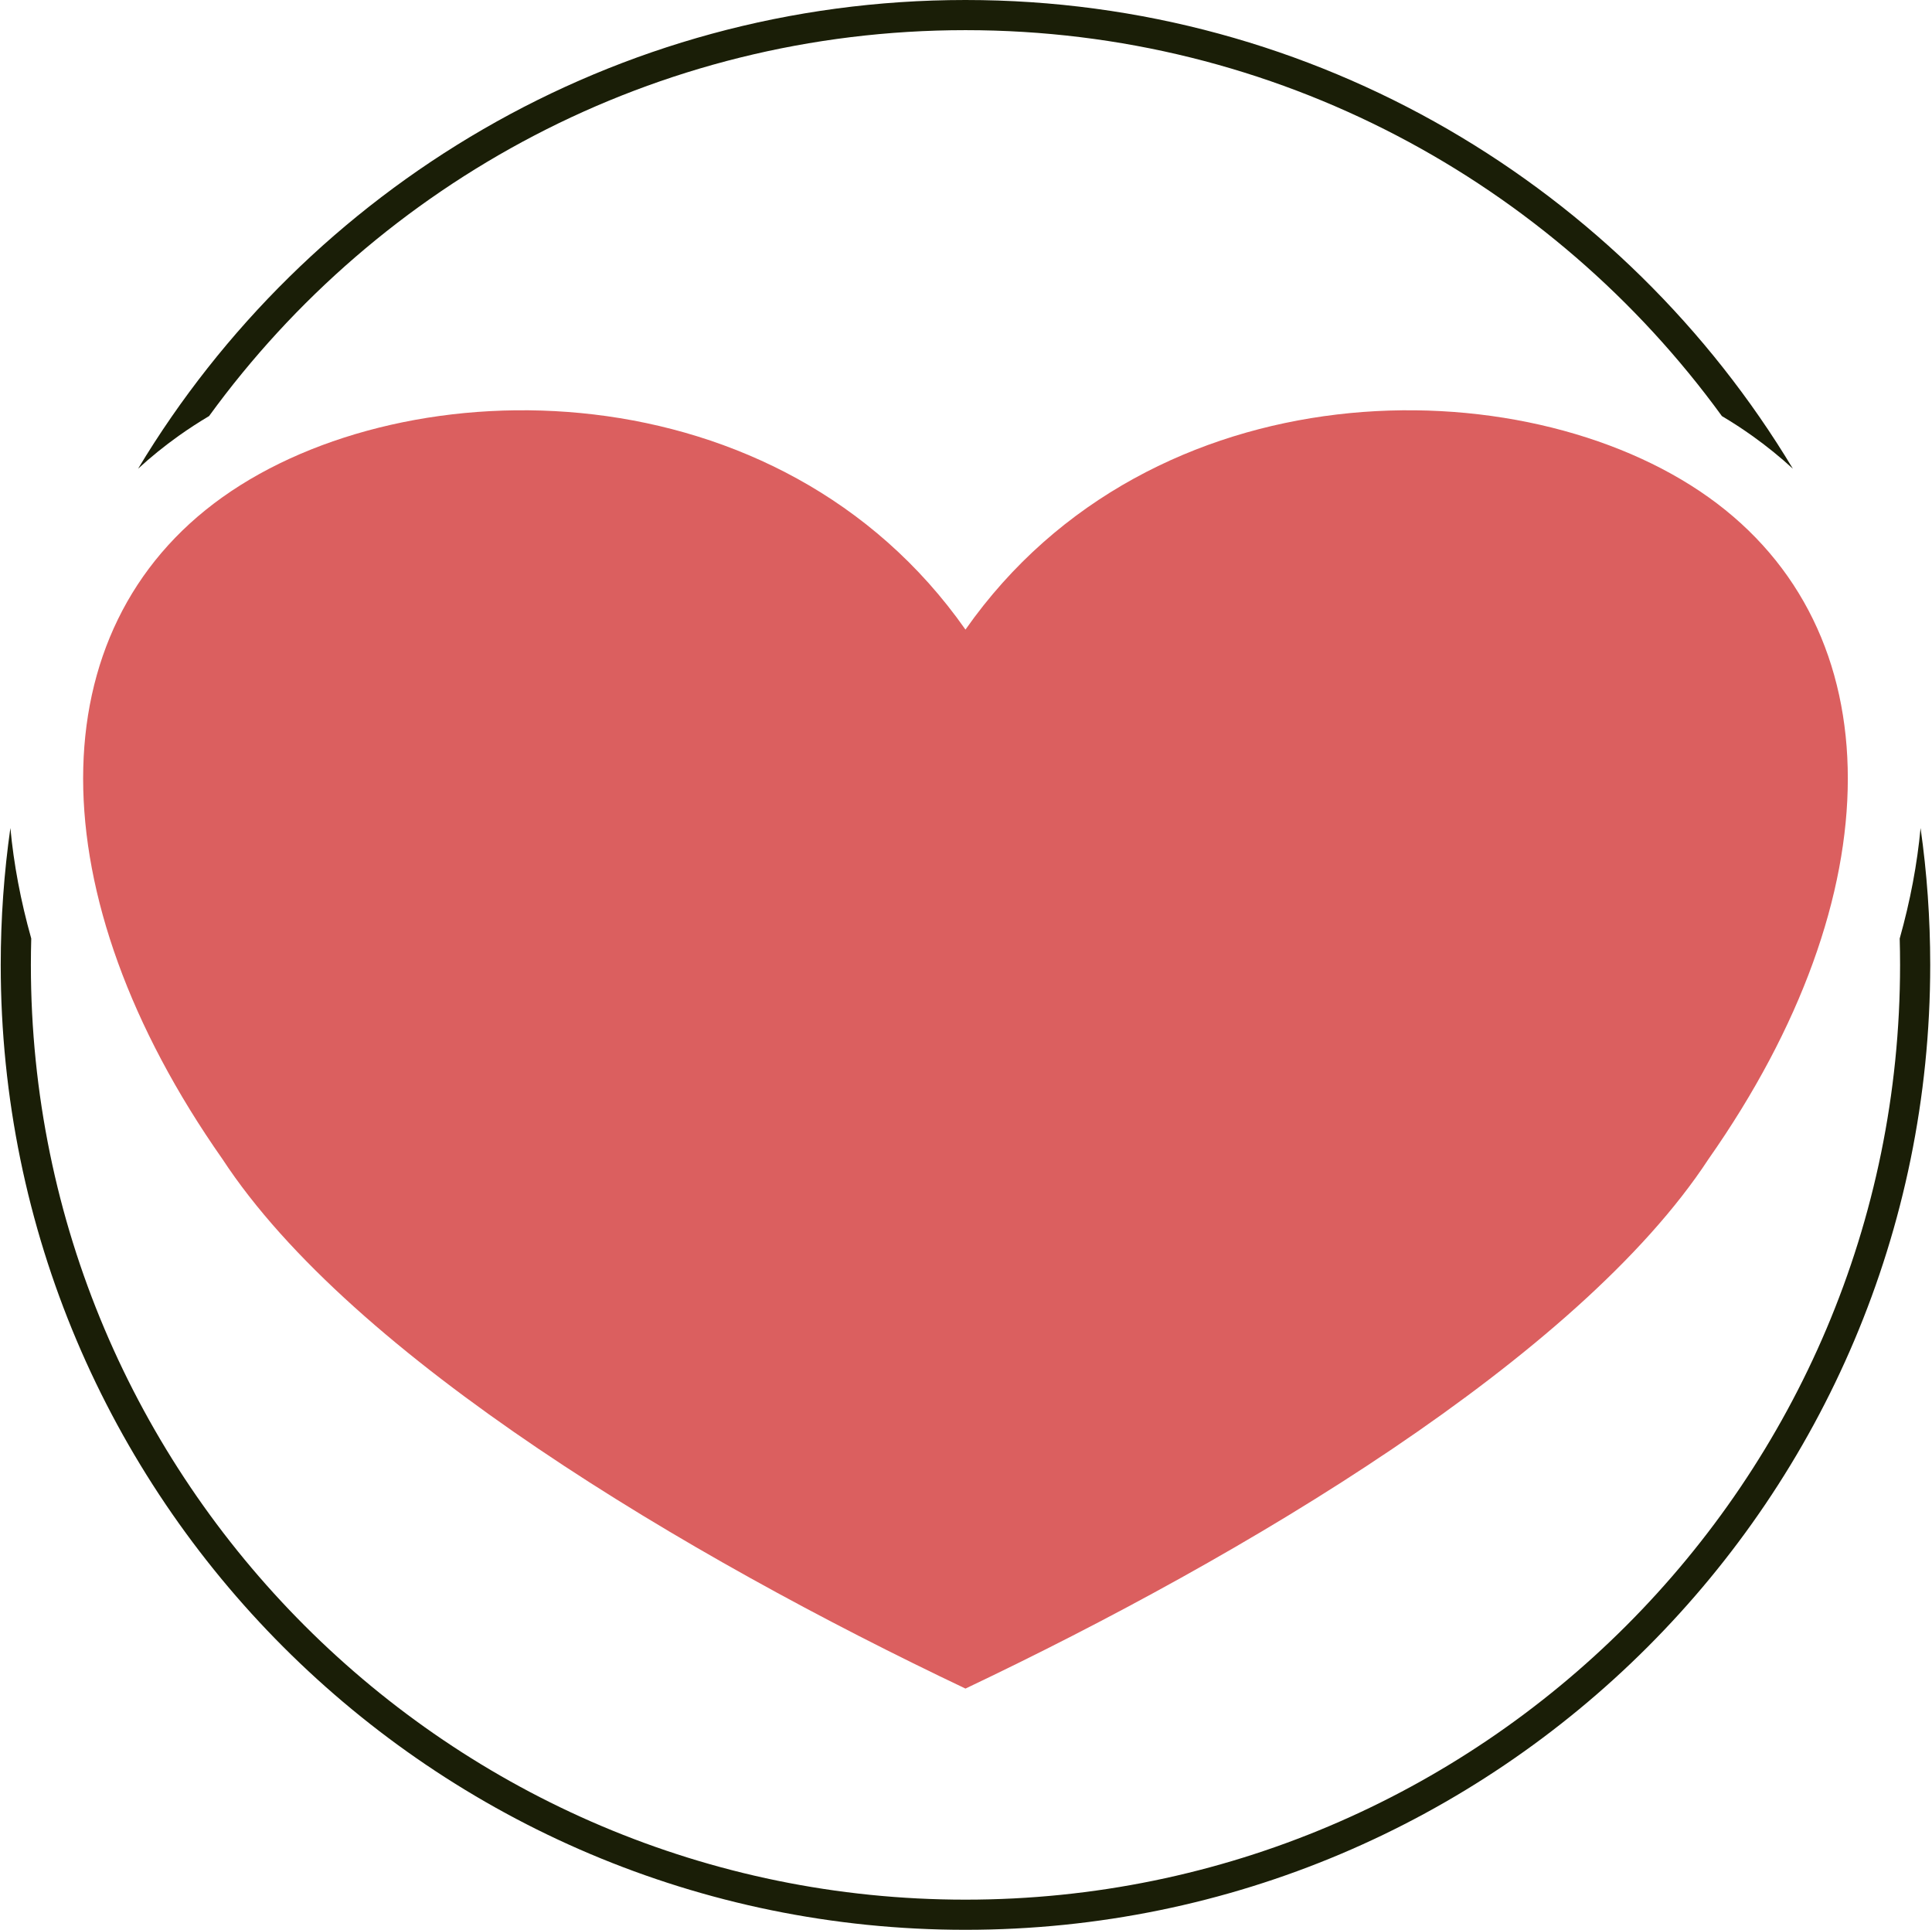 <?xml version="1.0" encoding="UTF-8" standalone="no"?><!DOCTYPE svg PUBLIC "-//W3C//DTD SVG 1.1//EN" "http://www.w3.org/Graphics/SVG/1.1/DTD/svg11.dtd"><svg width="100%" height="100%" viewBox="0 0 769 768" version="1.1" xmlns="http://www.w3.org/2000/svg" xmlns:xlink="http://www.w3.org/1999/xlink" xml:space="preserve" xmlns:serif="http://www.serif.com/" style="fill-rule:evenodd;clip-rule:evenodd;stroke-linejoin:round;stroke-miterlimit:2;"><rect id="mit-liebe-gemacht" x="0.29" y="0" width="768" height="768" style="fill:none;"/><clipPath id="_clip1"><rect x="0.29" y="0" width="768" height="768"/></clipPath><g clip-path="url(#_clip1)"><path id="border" d="M4.134,329.516c1.327,14.28 4.084,28.984 8.303,43.978c-0.098,3.496 -0.147,6.995 -0.147,10.506c0,205.312 166.688,372 372,372c205.313,0 372,-166.688 372,-372c0,-3.511 -0.048,-7.01 -0.145,-10.498c4.216,-14.991 6.973,-29.688 8.304,-43.974c2.533,17.814 3.841,35.991 3.841,54.472c0,211.935 -172.064,384 -384,384c-211.935,0 -384,-172.065 -384,-384c0,-18.502 1.312,-36.7 3.844,-54.484Zm50.822,-142.981c67.17,-111.72 189.584,-186.535 329.334,-186.535c139.751,-0 262.165,74.815 329.334,186.533c-5.03,-4.62 -10.426,-8.992 -16.176,-13.088c-3.859,-2.75 -7.894,-5.374 -12.079,-7.861c-67.662,-93.055 -177.357,-153.584 -301.079,-153.584c-123.721,-0 -233.416,60.529 -301.078,153.585c-4.185,2.486 -8.22,5.11 -12.079,7.86c-5.75,4.097 -11.146,8.468 -16.177,13.09Z" style="fill:rgb(26,30,7);"/><path d="M384.29,250.558c73.938,-105.361 221.812,-105.361 295.75,-52.681c73.94,52.681 73.94,158.041 -0,263.402c-51.757,79.02 -184.843,158.041 -295.75,210.721c-110.906,-52.68 -243.992,-131.701 -295.749,-210.721c-73.937,-105.361 -73.937,-210.721 0,-263.402c73.938,-52.68 221.812,-52.68 295.749,52.681Z" style="fill:rgb(219,95,95);"/></g></svg>